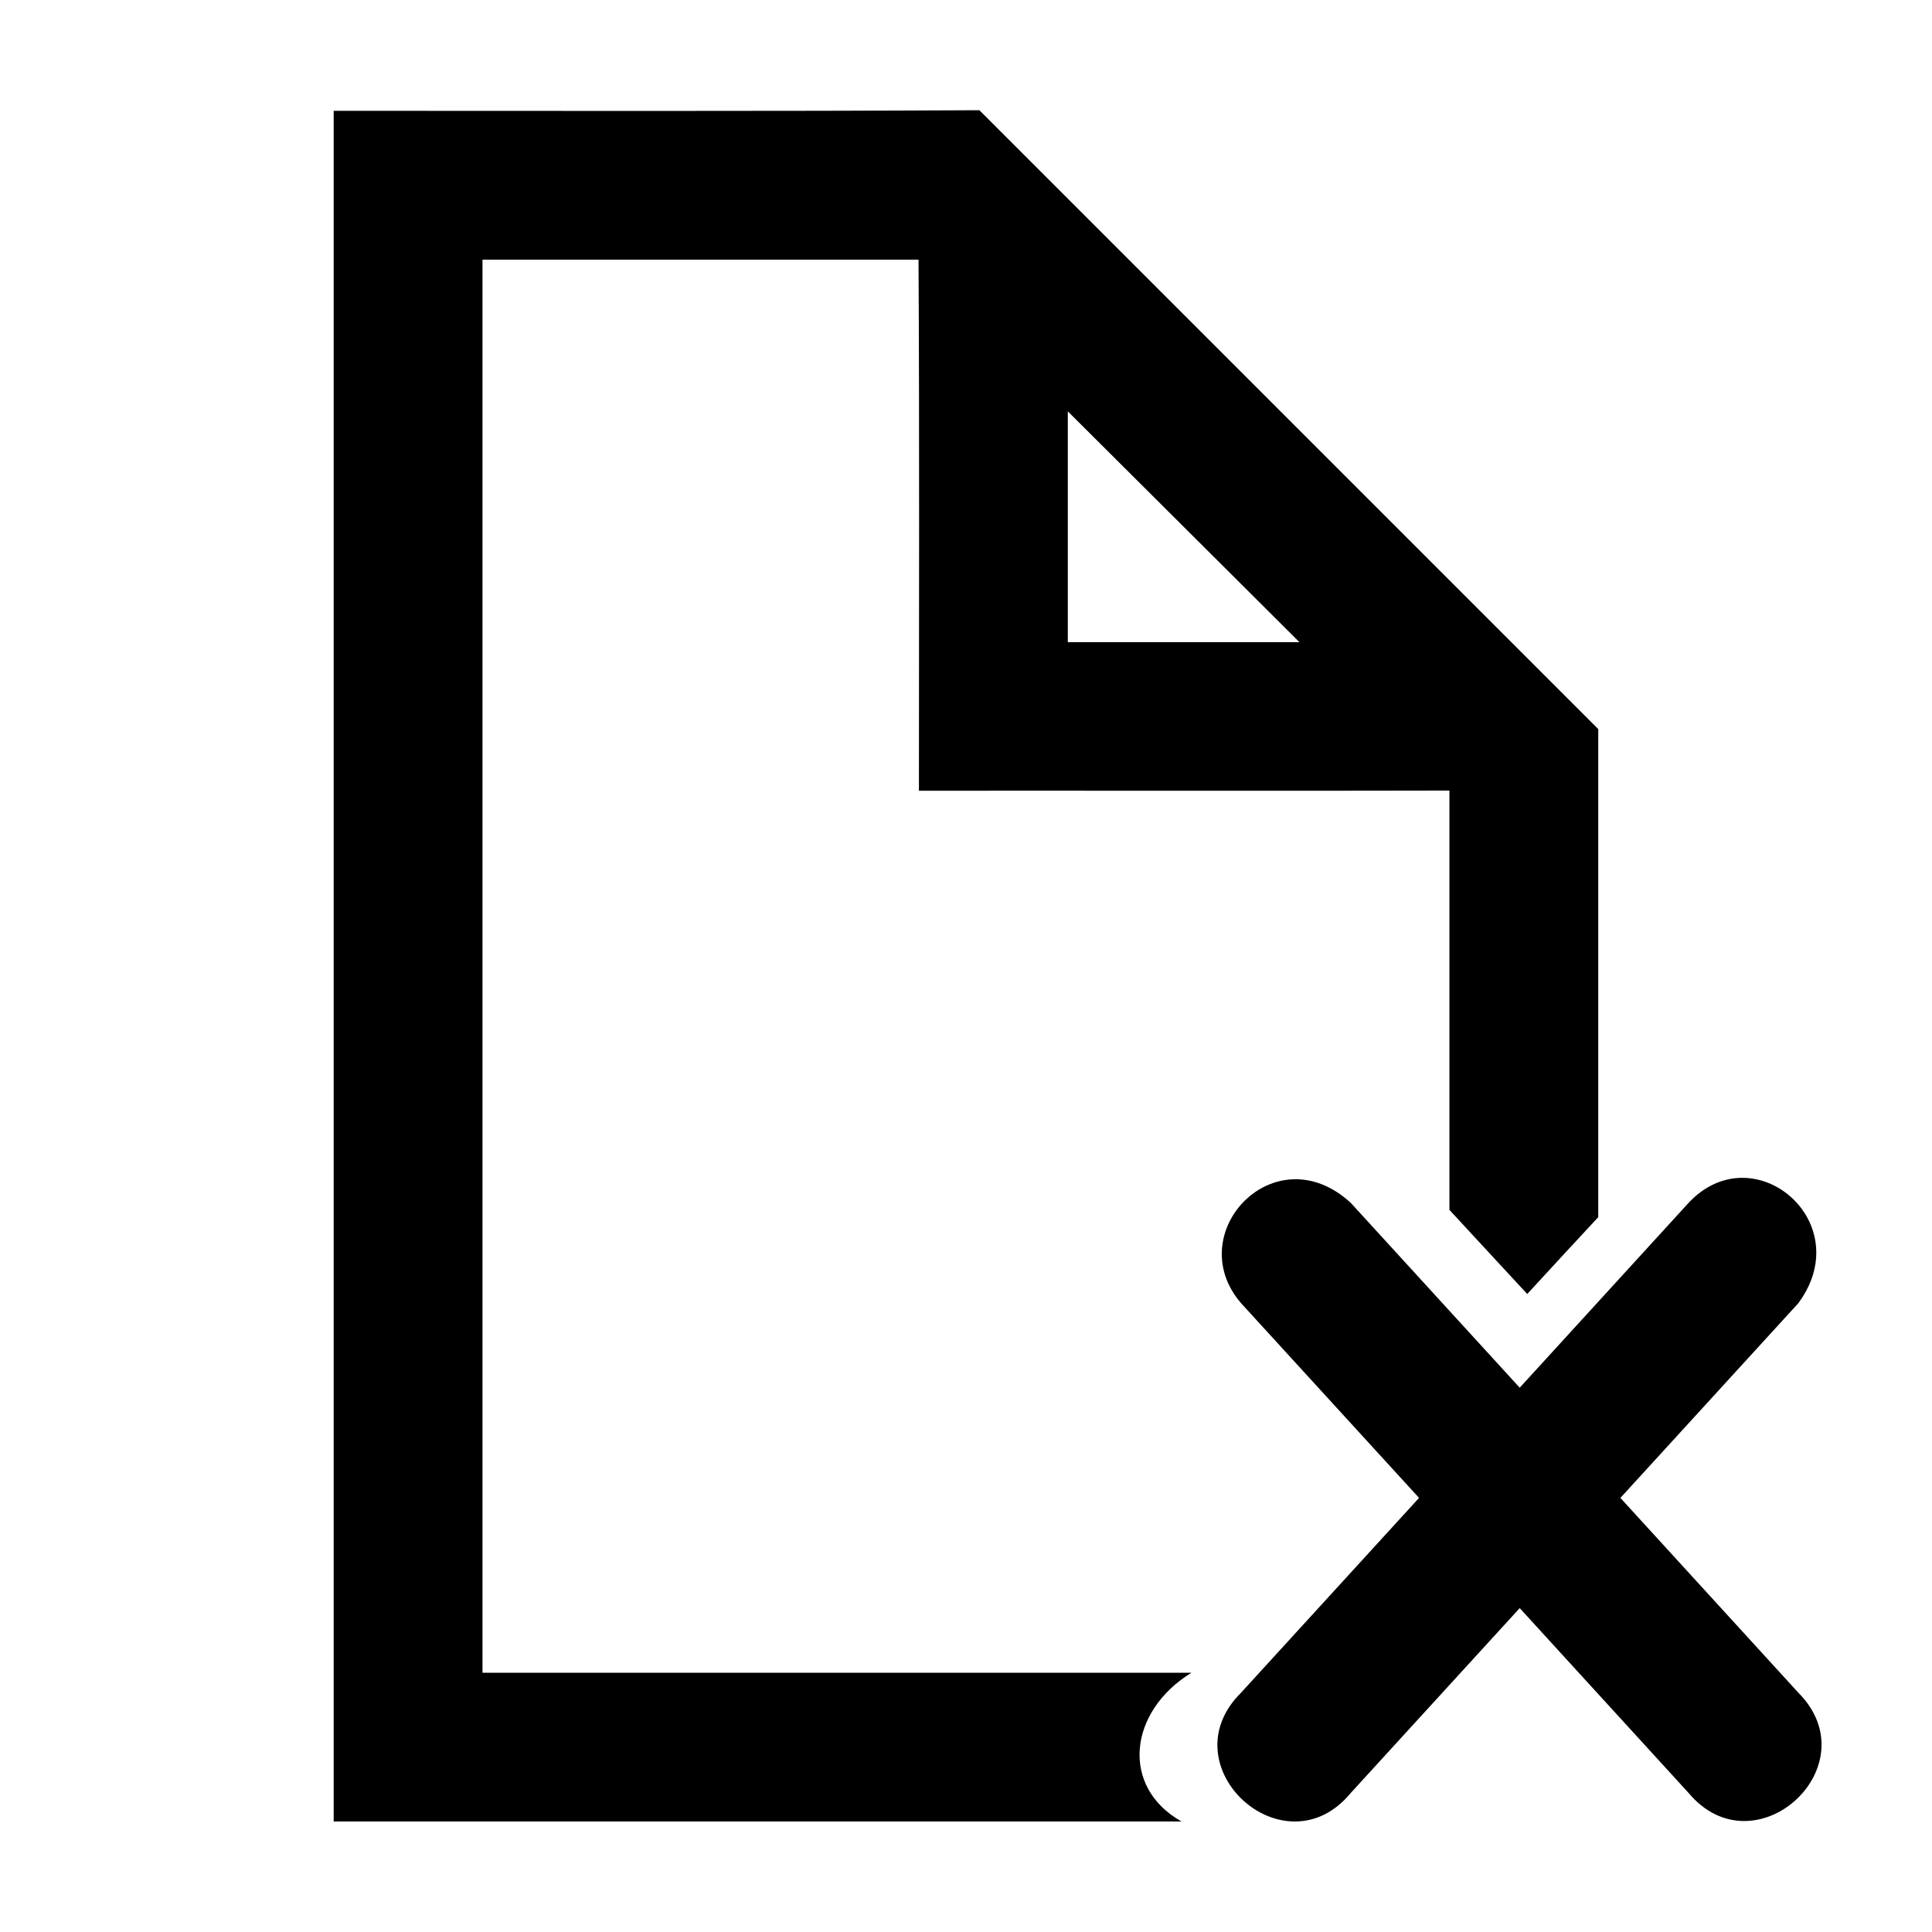 <?xml version="1.0" encoding="UTF-8"?>
<!-- Uploaded to: ICON Repo, www.iconrepo.com, Generator: ICON Repo Mixer Tools -->
<svg fill="#000000" width="800px" height="800px" version="1.1" viewBox="144 144 512 512" xmlns="http://www.w3.org/2000/svg">
 <path d="m403.55 173.21c-56.695 0.297-114.15 0.156-171.12 0.156v453.35h224.69c-16.266-9.145-14.105-29.141 2.617-39.418h-187.87v-374.49h115.55c0.27 46.914 0.109 93.828 0.109 140.74 46.863-0.039 93.73 0.074 140.59-0.039v111.13c7.332 7.93 12.402 13.414 20.617 22.289 6.262-6.816 13.109-14.242 18.82-20.371v-129.34c-55.977-55.98-115.34-115.34-164.01-164.01zm23.43 79.801 61.391 61.176h-61.391zm178.54 203.13c-4.777 0.059-9.742 2.047-14.039 6.641l-44.742 48.973-44.762-48.973c-20.09-18.484-45.105 7.996-29.09 26.57l47.176 51.609-47.176 51.629c-19.617 19.457 11.5 47.859 29.09 26.551l44.762-48.973 44.742 48.973c17.605 21.008 48.41-7.086 29.105-26.551l-47.164-51.629 47.164-51.609c11.961-16.191-0.723-33.387-15.066-33.211z"/>
</svg>